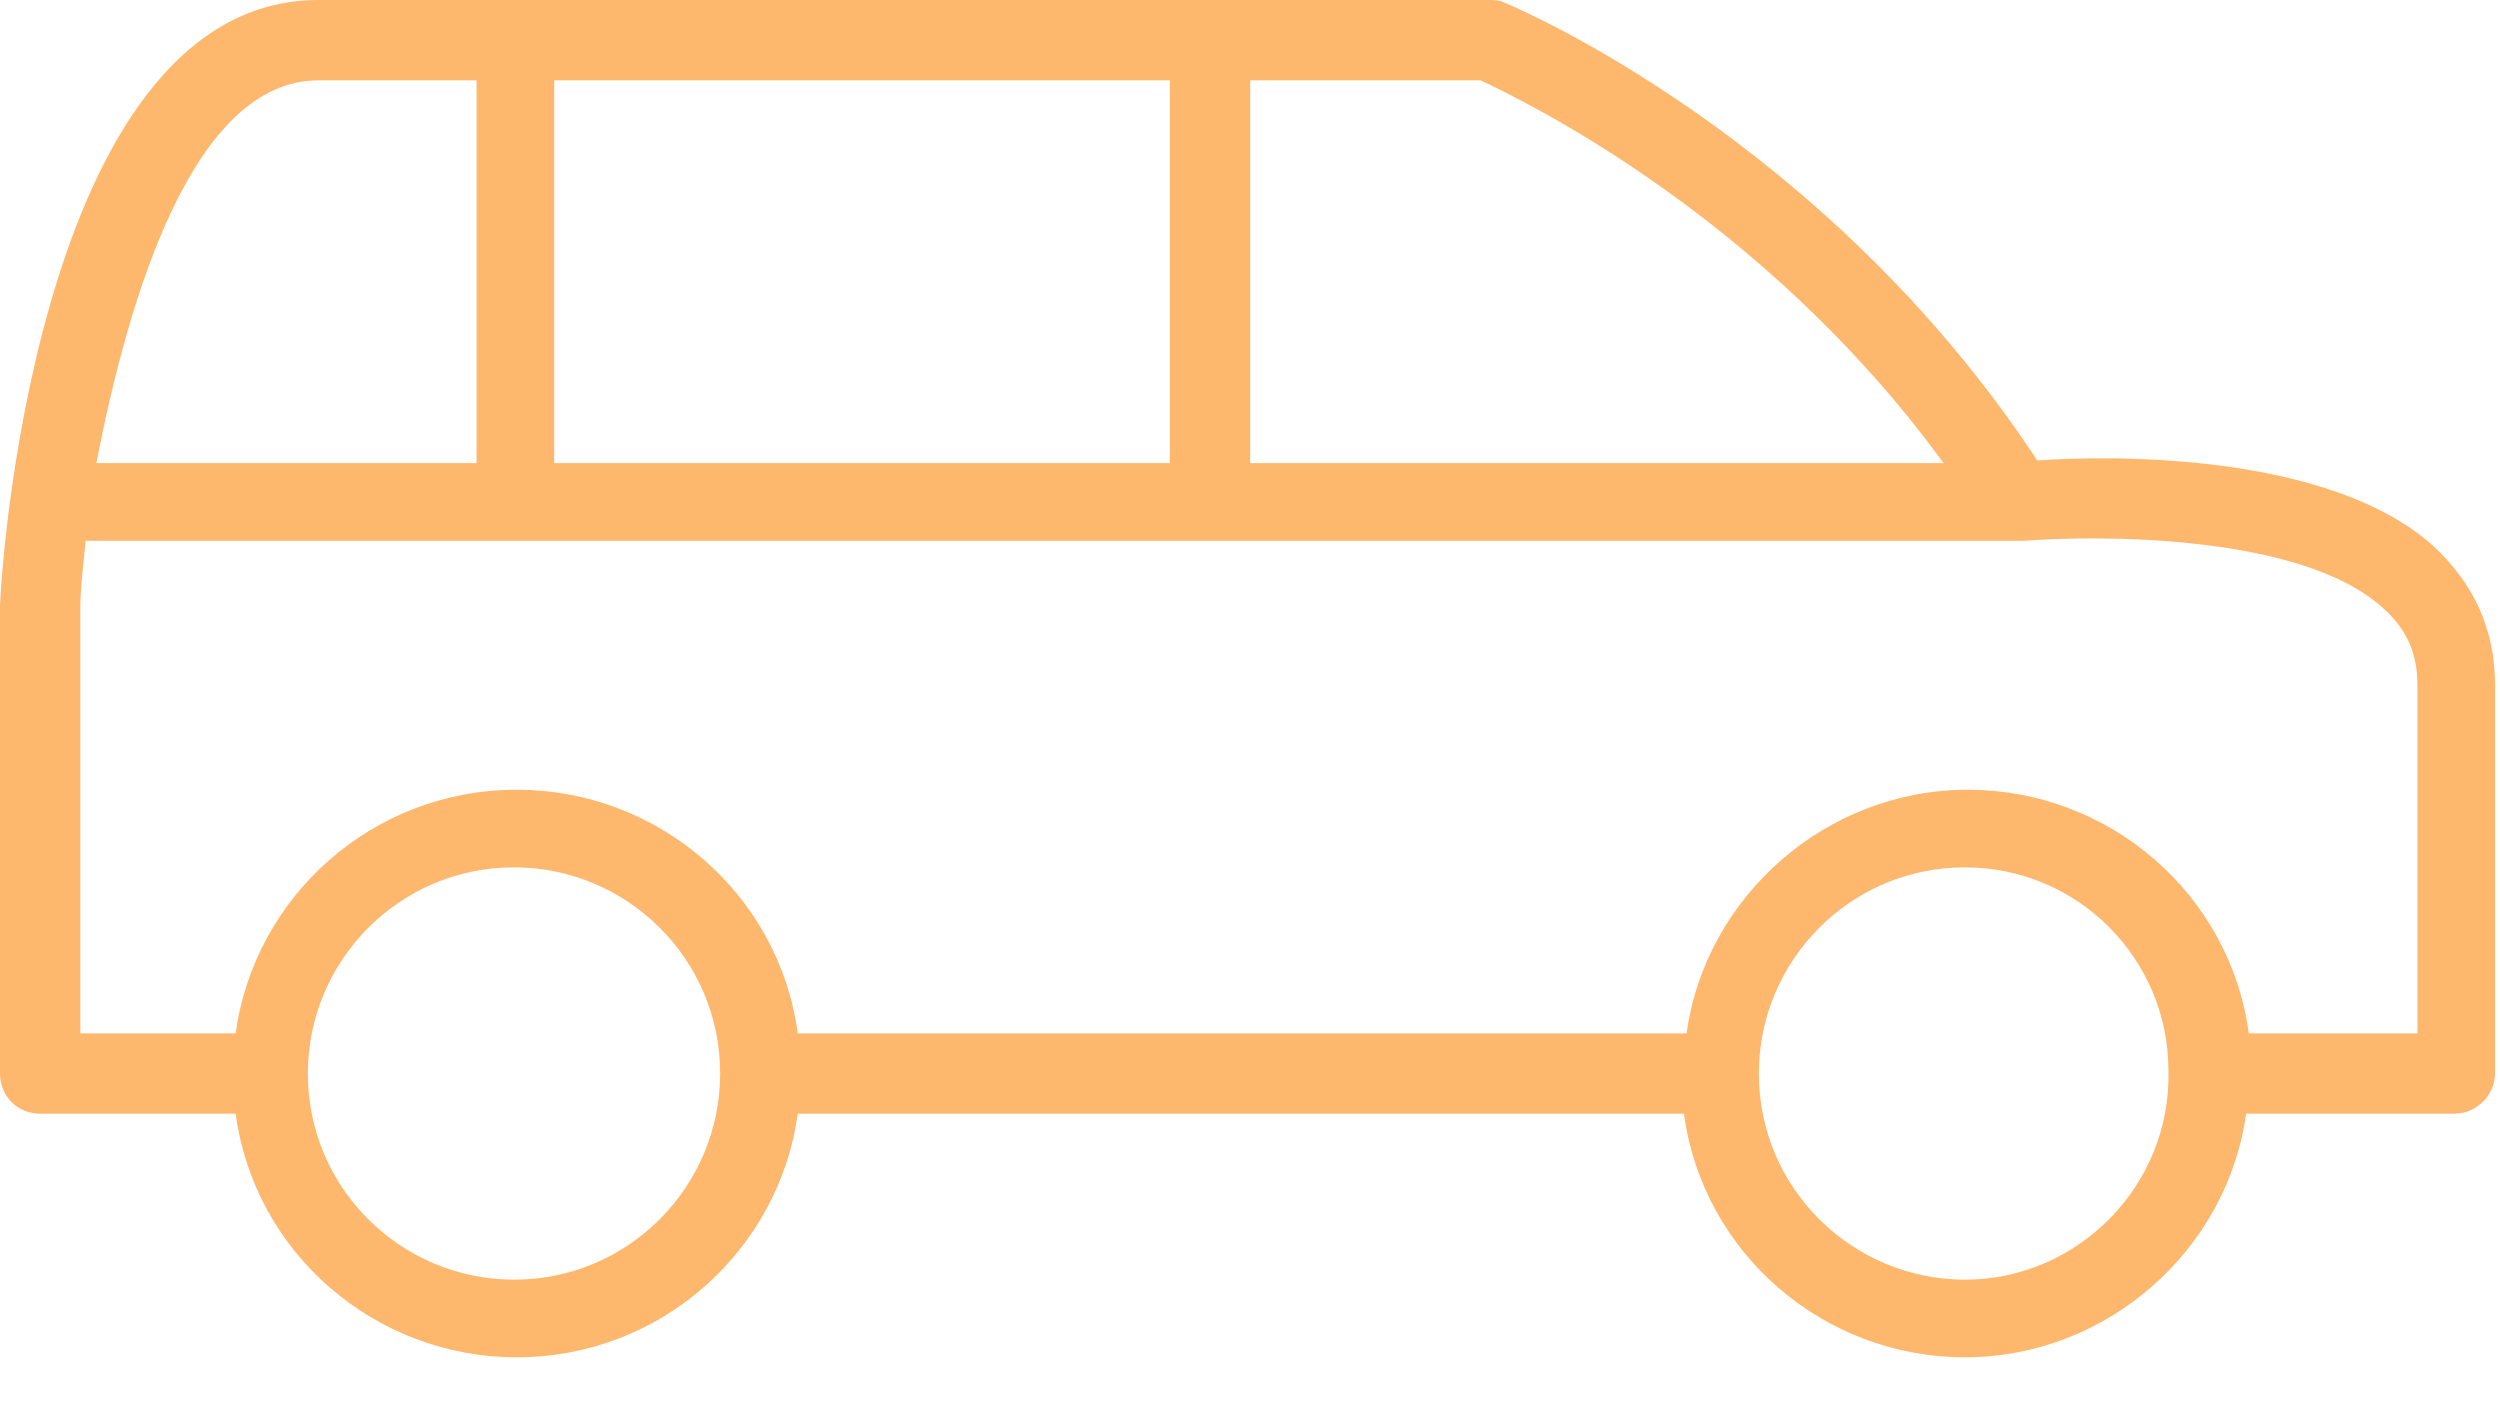 <svg width="37" height="21" viewBox="0 0 37 21" fill="none" xmlns="http://www.w3.org/2000/svg">
<path d="M36.016 8.083C34.471 6.696 31.261 6.736 30.152 6.815C27.022 2.06 22.465 0.119 22.267 0.04C22.188 1.50553e-07 22.109 0 22.029 0H4.715C0.674 0 0.04 8.004 0 8.954V15.888C0 16.205 0.238 16.482 0.594 16.482H3.487C3.764 18.543 5.547 20.088 7.647 20.088C9.786 20.088 11.53 18.503 11.807 16.482H24.922C25.199 18.543 26.982 20.088 29.082 20.088C31.182 20.088 32.965 18.503 33.242 16.482H36.333C36.65 16.482 36.927 16.205 36.927 15.888V10.143C36.927 9.311 36.61 8.637 36.016 8.083ZM18.503 1.189H21.911C22.584 1.506 26.11 3.209 28.765 6.854H18.503V1.189ZM8.202 1.189H17.314V6.854H8.202V1.189ZM4.715 1.189H7.053V6.854H1.426C1.902 4.398 2.853 1.189 4.715 1.189ZM7.607 18.939C5.943 18.939 4.556 17.592 4.556 15.888C4.556 14.224 5.904 12.837 7.607 12.837C9.271 12.837 10.658 14.184 10.658 15.888C10.658 17.552 9.311 18.939 7.607 18.939ZM29.082 18.939C27.418 18.939 26.031 17.592 26.031 15.888C26.031 14.224 27.378 12.837 29.082 12.837C30.746 12.837 32.093 14.184 32.093 15.848C32.133 17.552 30.746 18.939 29.082 18.939ZM35.778 15.294H33.282C33.005 13.233 31.222 11.688 29.122 11.688C27.022 11.688 25.239 13.273 24.961 15.294H11.807C11.53 13.233 9.747 11.688 7.647 11.688C5.507 11.688 3.764 13.273 3.487 15.294H1.189V8.994C1.189 8.717 1.228 8.4 1.268 8.004H29.874C29.874 8.004 29.874 8.004 29.914 8.004H29.954C30.984 7.924 34.035 7.885 35.263 8.994C35.62 9.311 35.778 9.668 35.778 10.143V15.294Z" fill="#FEB86D"/>
</svg>
